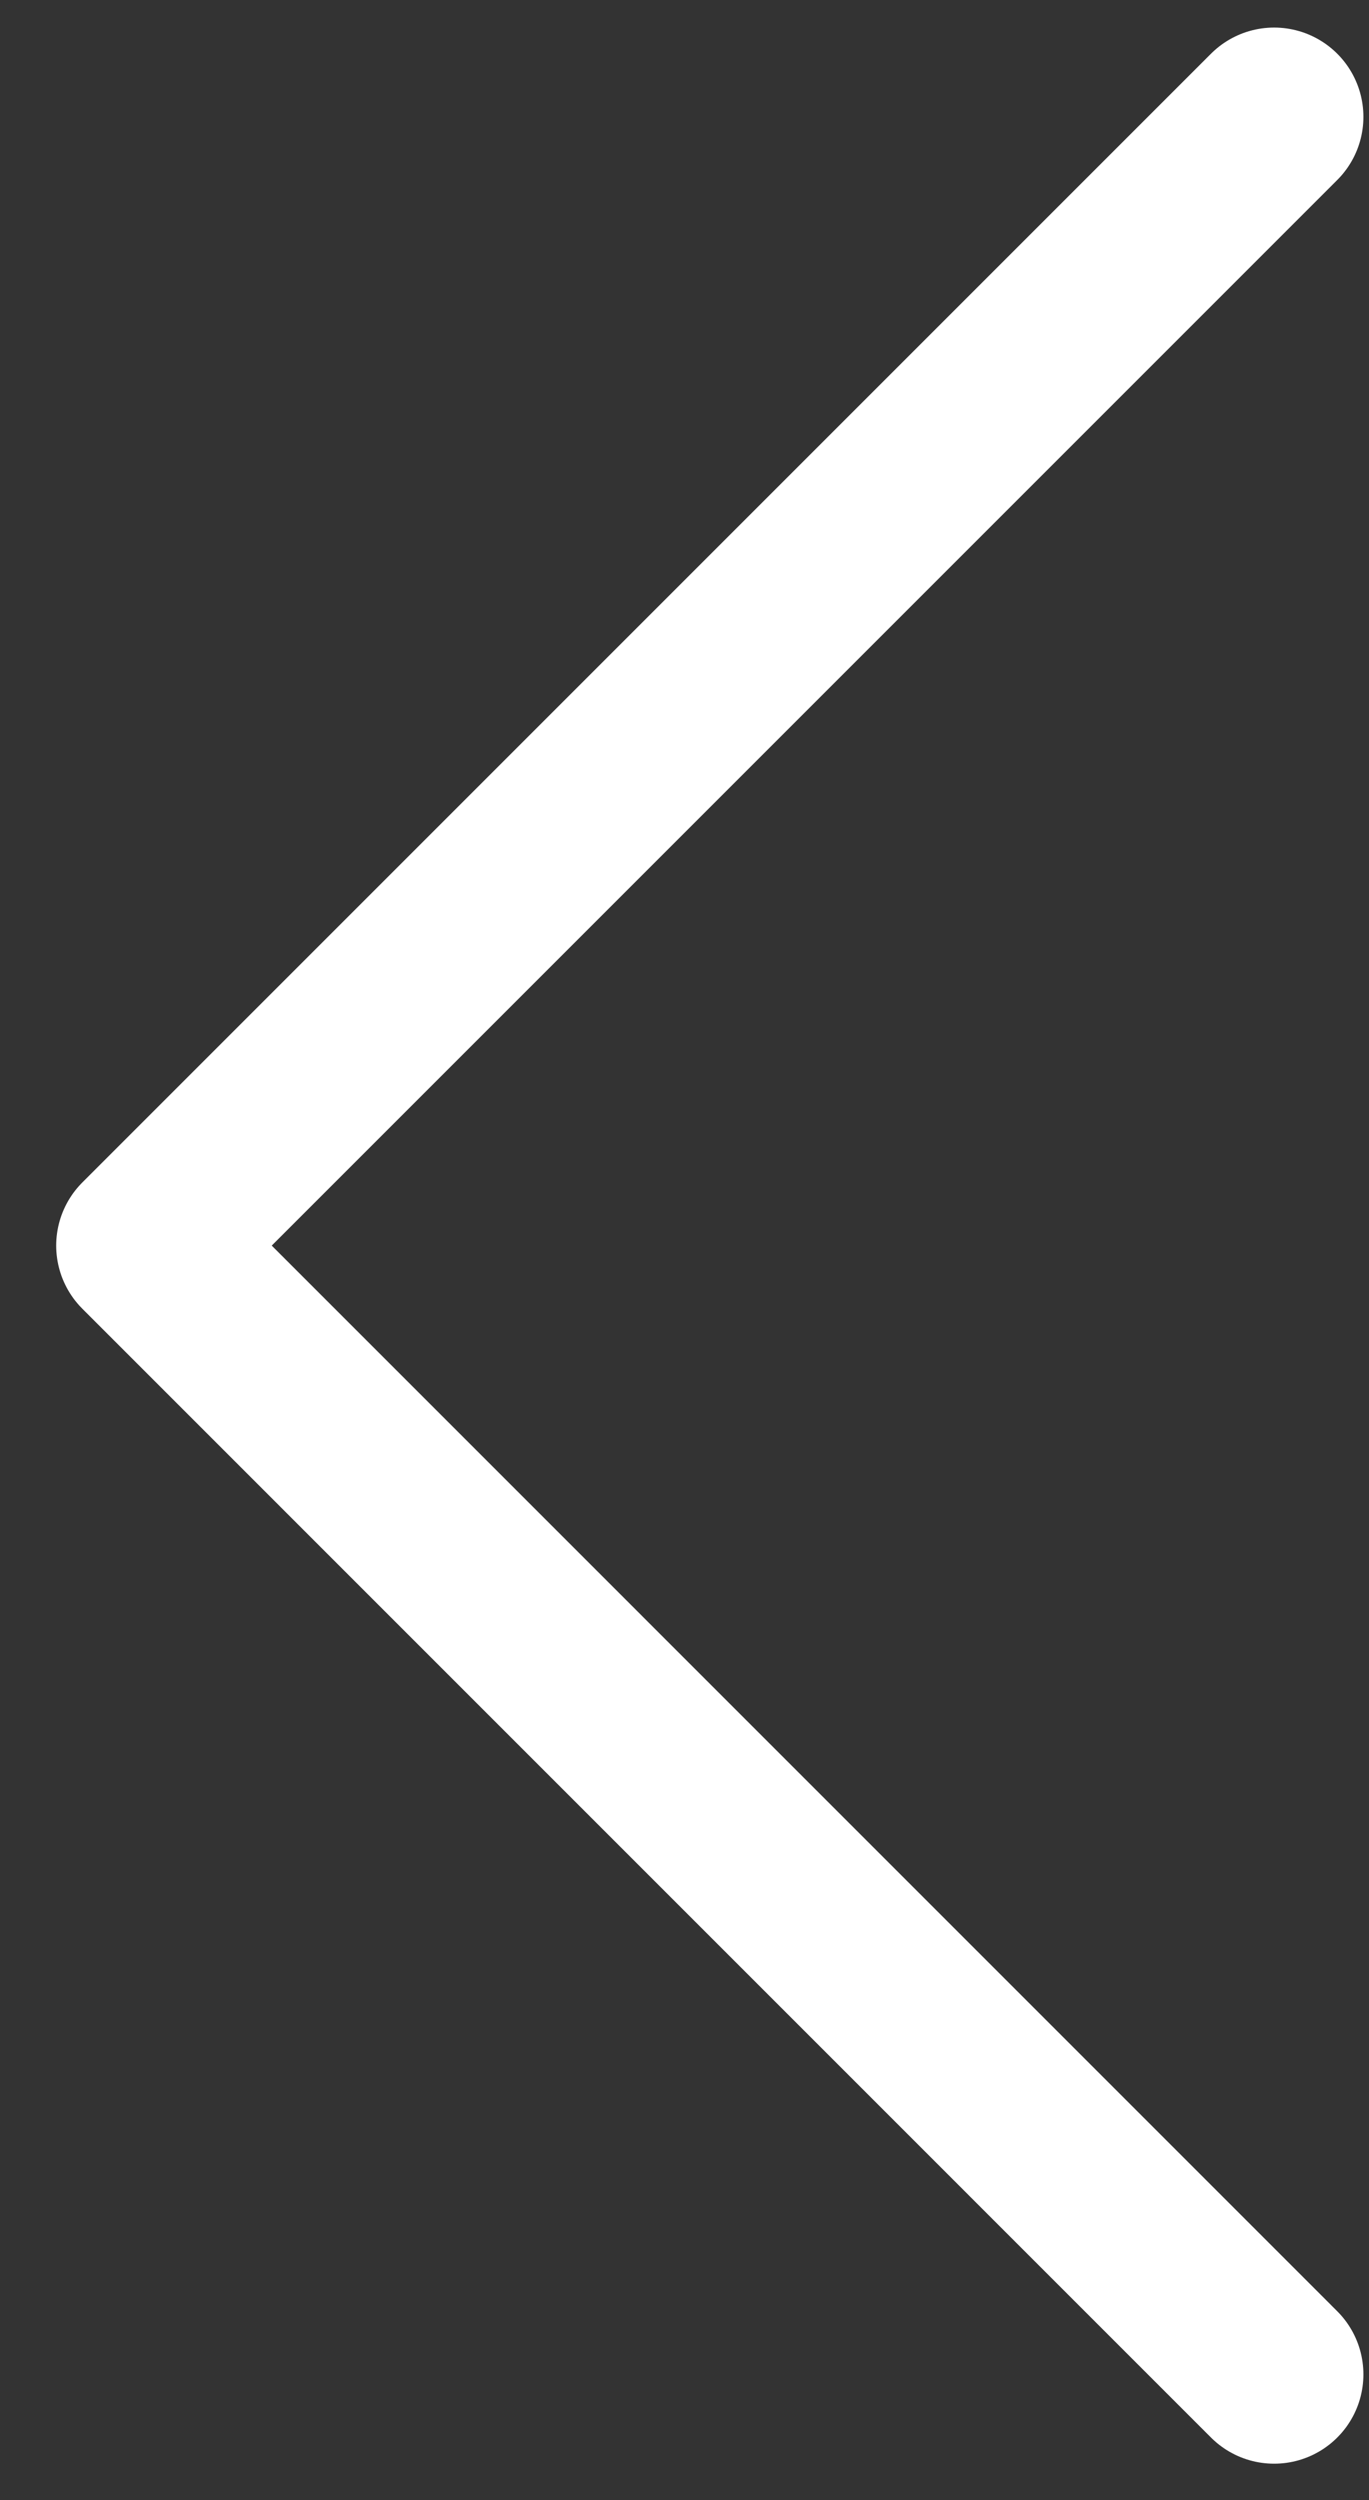 <?xml version="1.0" encoding="UTF-8"?> <svg xmlns="http://www.w3.org/2000/svg" width="23" height="42" viewBox="0 0 23 42" fill="none"><rect x="0" y="0" width="23" height="42" fill="#333333" stroke="none"/><path d="M21.406 39.888L2.444 20.925L21.406 1.963" stroke="white" stroke-width="3" stroke-linecap="round" stroke-linejoin="round"></path></svg> 